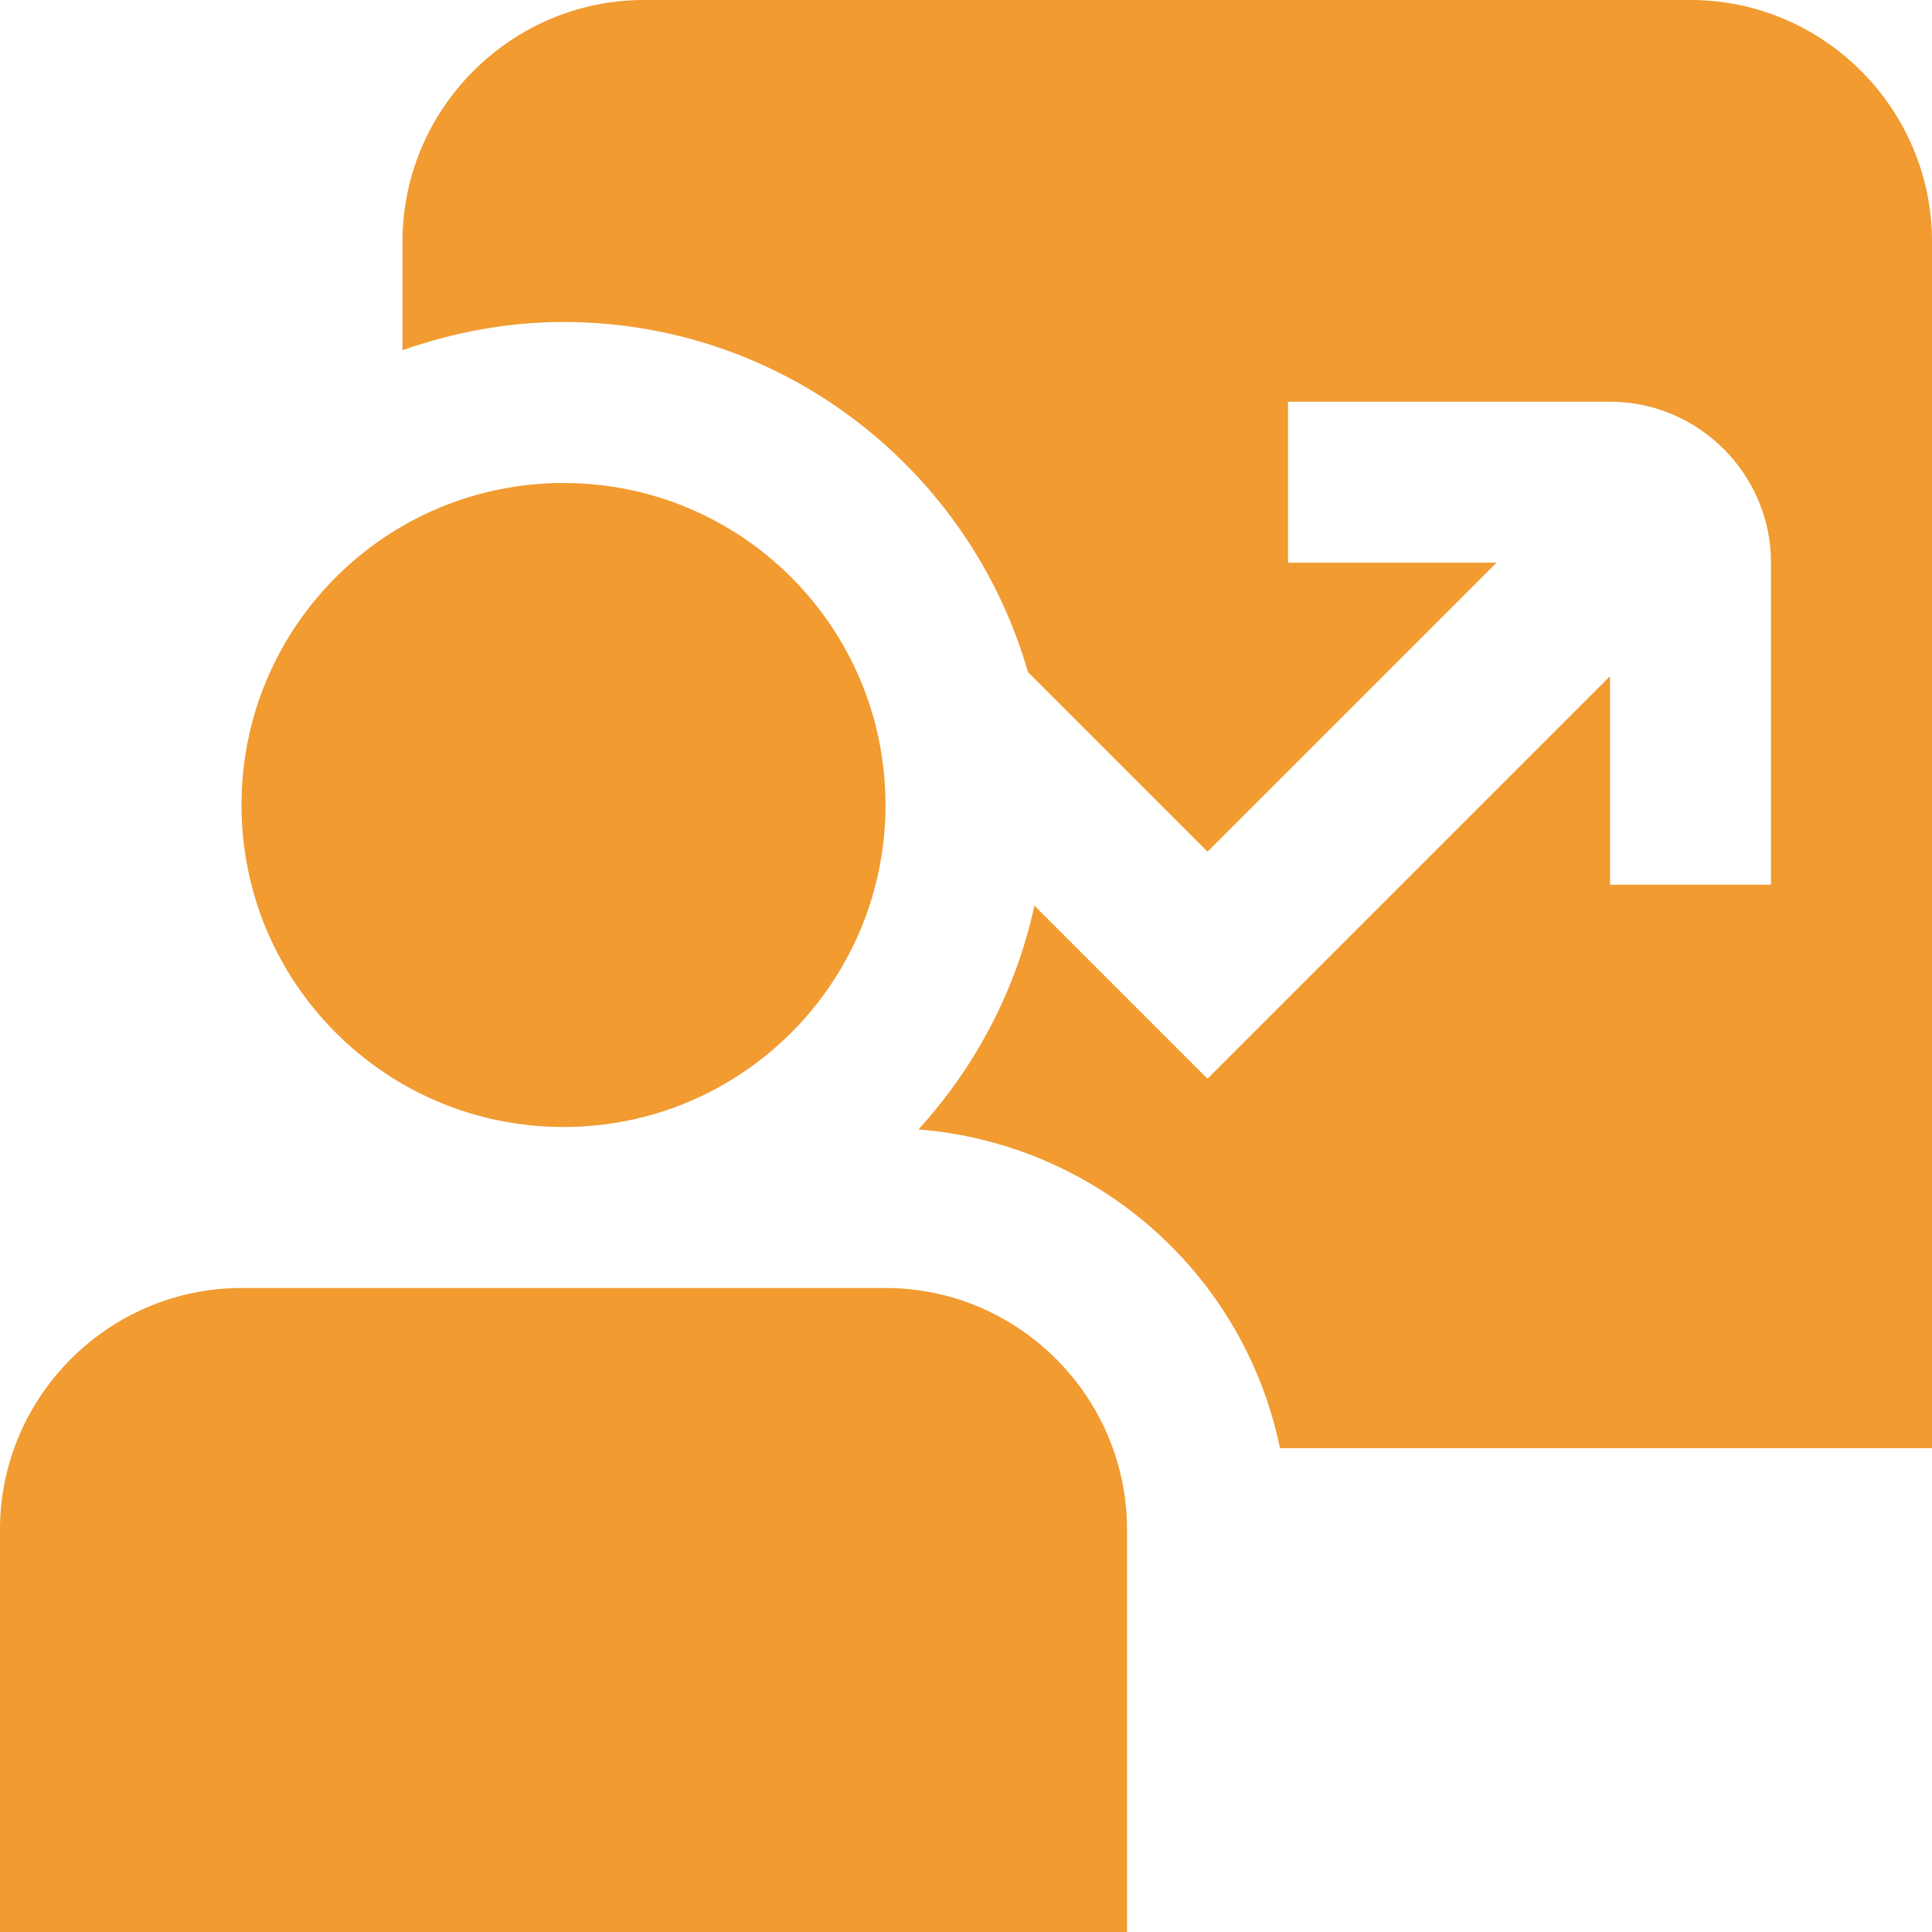 <svg width="512" height="512" viewBox="0 0 512 512" fill="none" xmlns="http://www.w3.org/2000/svg">
<g clip-path="url(#clip0_43_6)">
<path d="M149.333 298.667C102.187 298.667 64 260.48 64 213.333C64 166.187 102.187 128 149.333 128C196.48 128 234.667 166.187 234.667 213.333C234.667 260.48 196.48 298.667 149.333 298.667ZM298.667 512H0V405.333C0 370.133 28.8 341.333 64 341.333H234.667C269.867 341.333 298.667 370.133 298.667 405.333V512ZM448 0H170.667C135.467 0 106.667 28.8 106.667 64V92.8C120.107 88.107 134.4 85.333 149.333 85.333C207.787 85.333 257.067 124.587 272.427 178.133L320 225.707L396.587 149.12H341.333V106.453H426.667C450.133 106.453 469.333 125.653 469.333 149.12V234.453H426.667V179.2L320 285.867L274.133 240C269.227 262.613 258.347 282.88 243.413 299.307C290.987 303.147 329.813 337.92 339.2 383.787H512V64C512 28.8 483.2 0 448 0Z" fill="#F19B31"/>
</g>
<defs>
<clipPath id="clip0_43_6">
<rect width="512" height="512" fill="white"/>
</clipPath>
</defs>
</svg>
